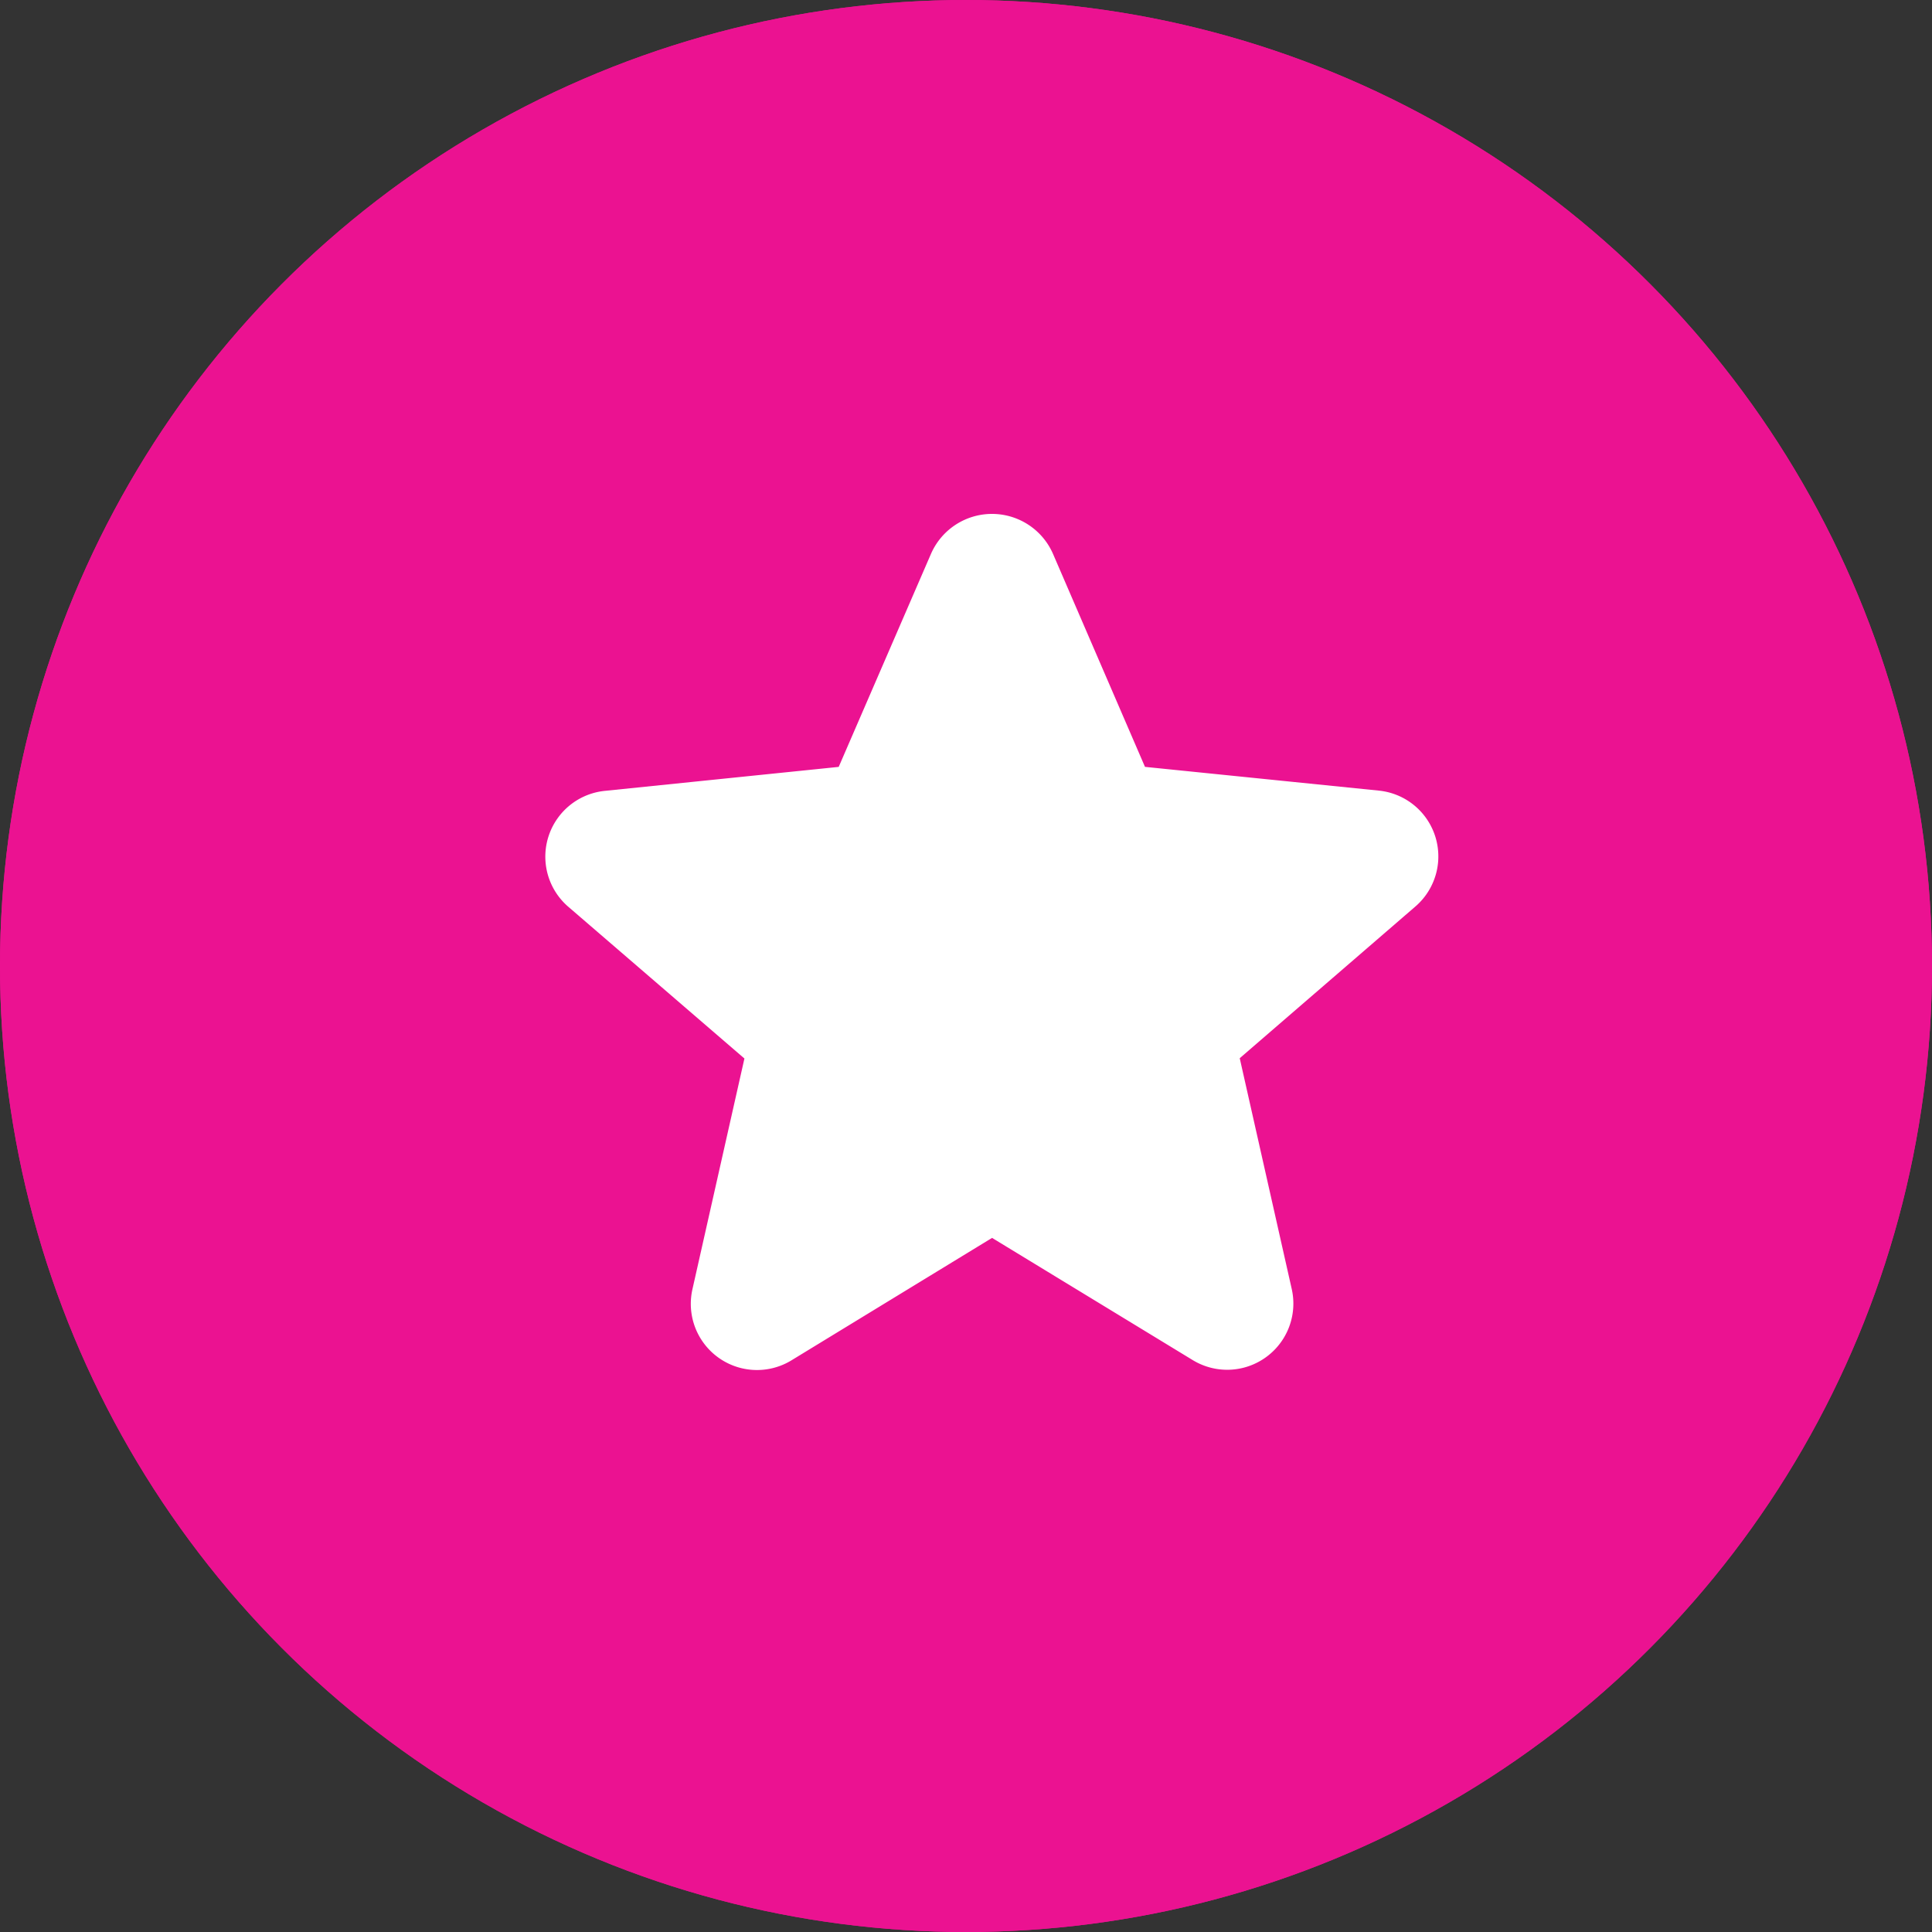 <svg id="Group_360" data-name="Group 360" xmlns="http://www.w3.org/2000/svg" width="31" height="31" viewBox="0 0 31 31">
  <rect x="0" y="0" width="31" height="31" fill="#333333" stroke="none"/>
  <g id="Ellipse_5" data-name="Ellipse 5" fill="#eb1291" stroke="#eb1291" stroke-width="1.5">
    <circle cx="15.5" cy="15.5" r="15.5" stroke="none"/>
    <circle cx="15.5" cy="15.5" r="14.75" fill="none"/>
  </g>
  <g id="Group_45" data-name="Group 45" transform="translate(9.5 9)">
    <path id="Path_70" data-name="Path 70" d="M6.7.163,8.278,3.817A.312.312,0,0,0,8.531,4l4.008.407a.311.311,0,0,1,.172.546L9.693,7.56a.305.305,0,0,0-.1.3l.893,3.963a.312.312,0,0,1-.467.335l-3.448-2.1a.318.318,0,0,0-.324,0L2.8,12.162a.312.312,0,0,1-.467-.335l.893-3.963a.312.312,0,0,0-.1-.3L.1,4.957a.311.311,0,0,1,.172-.546L4.281,4a.306.306,0,0,0,.254-.187L6.116.163A.318.318,0,0,1,6.7.163Z" transform="translate(0.009 0.025)" fill="#fff" stroke="#fff" stroke-width="1.5"/>
  </g>
</svg>
